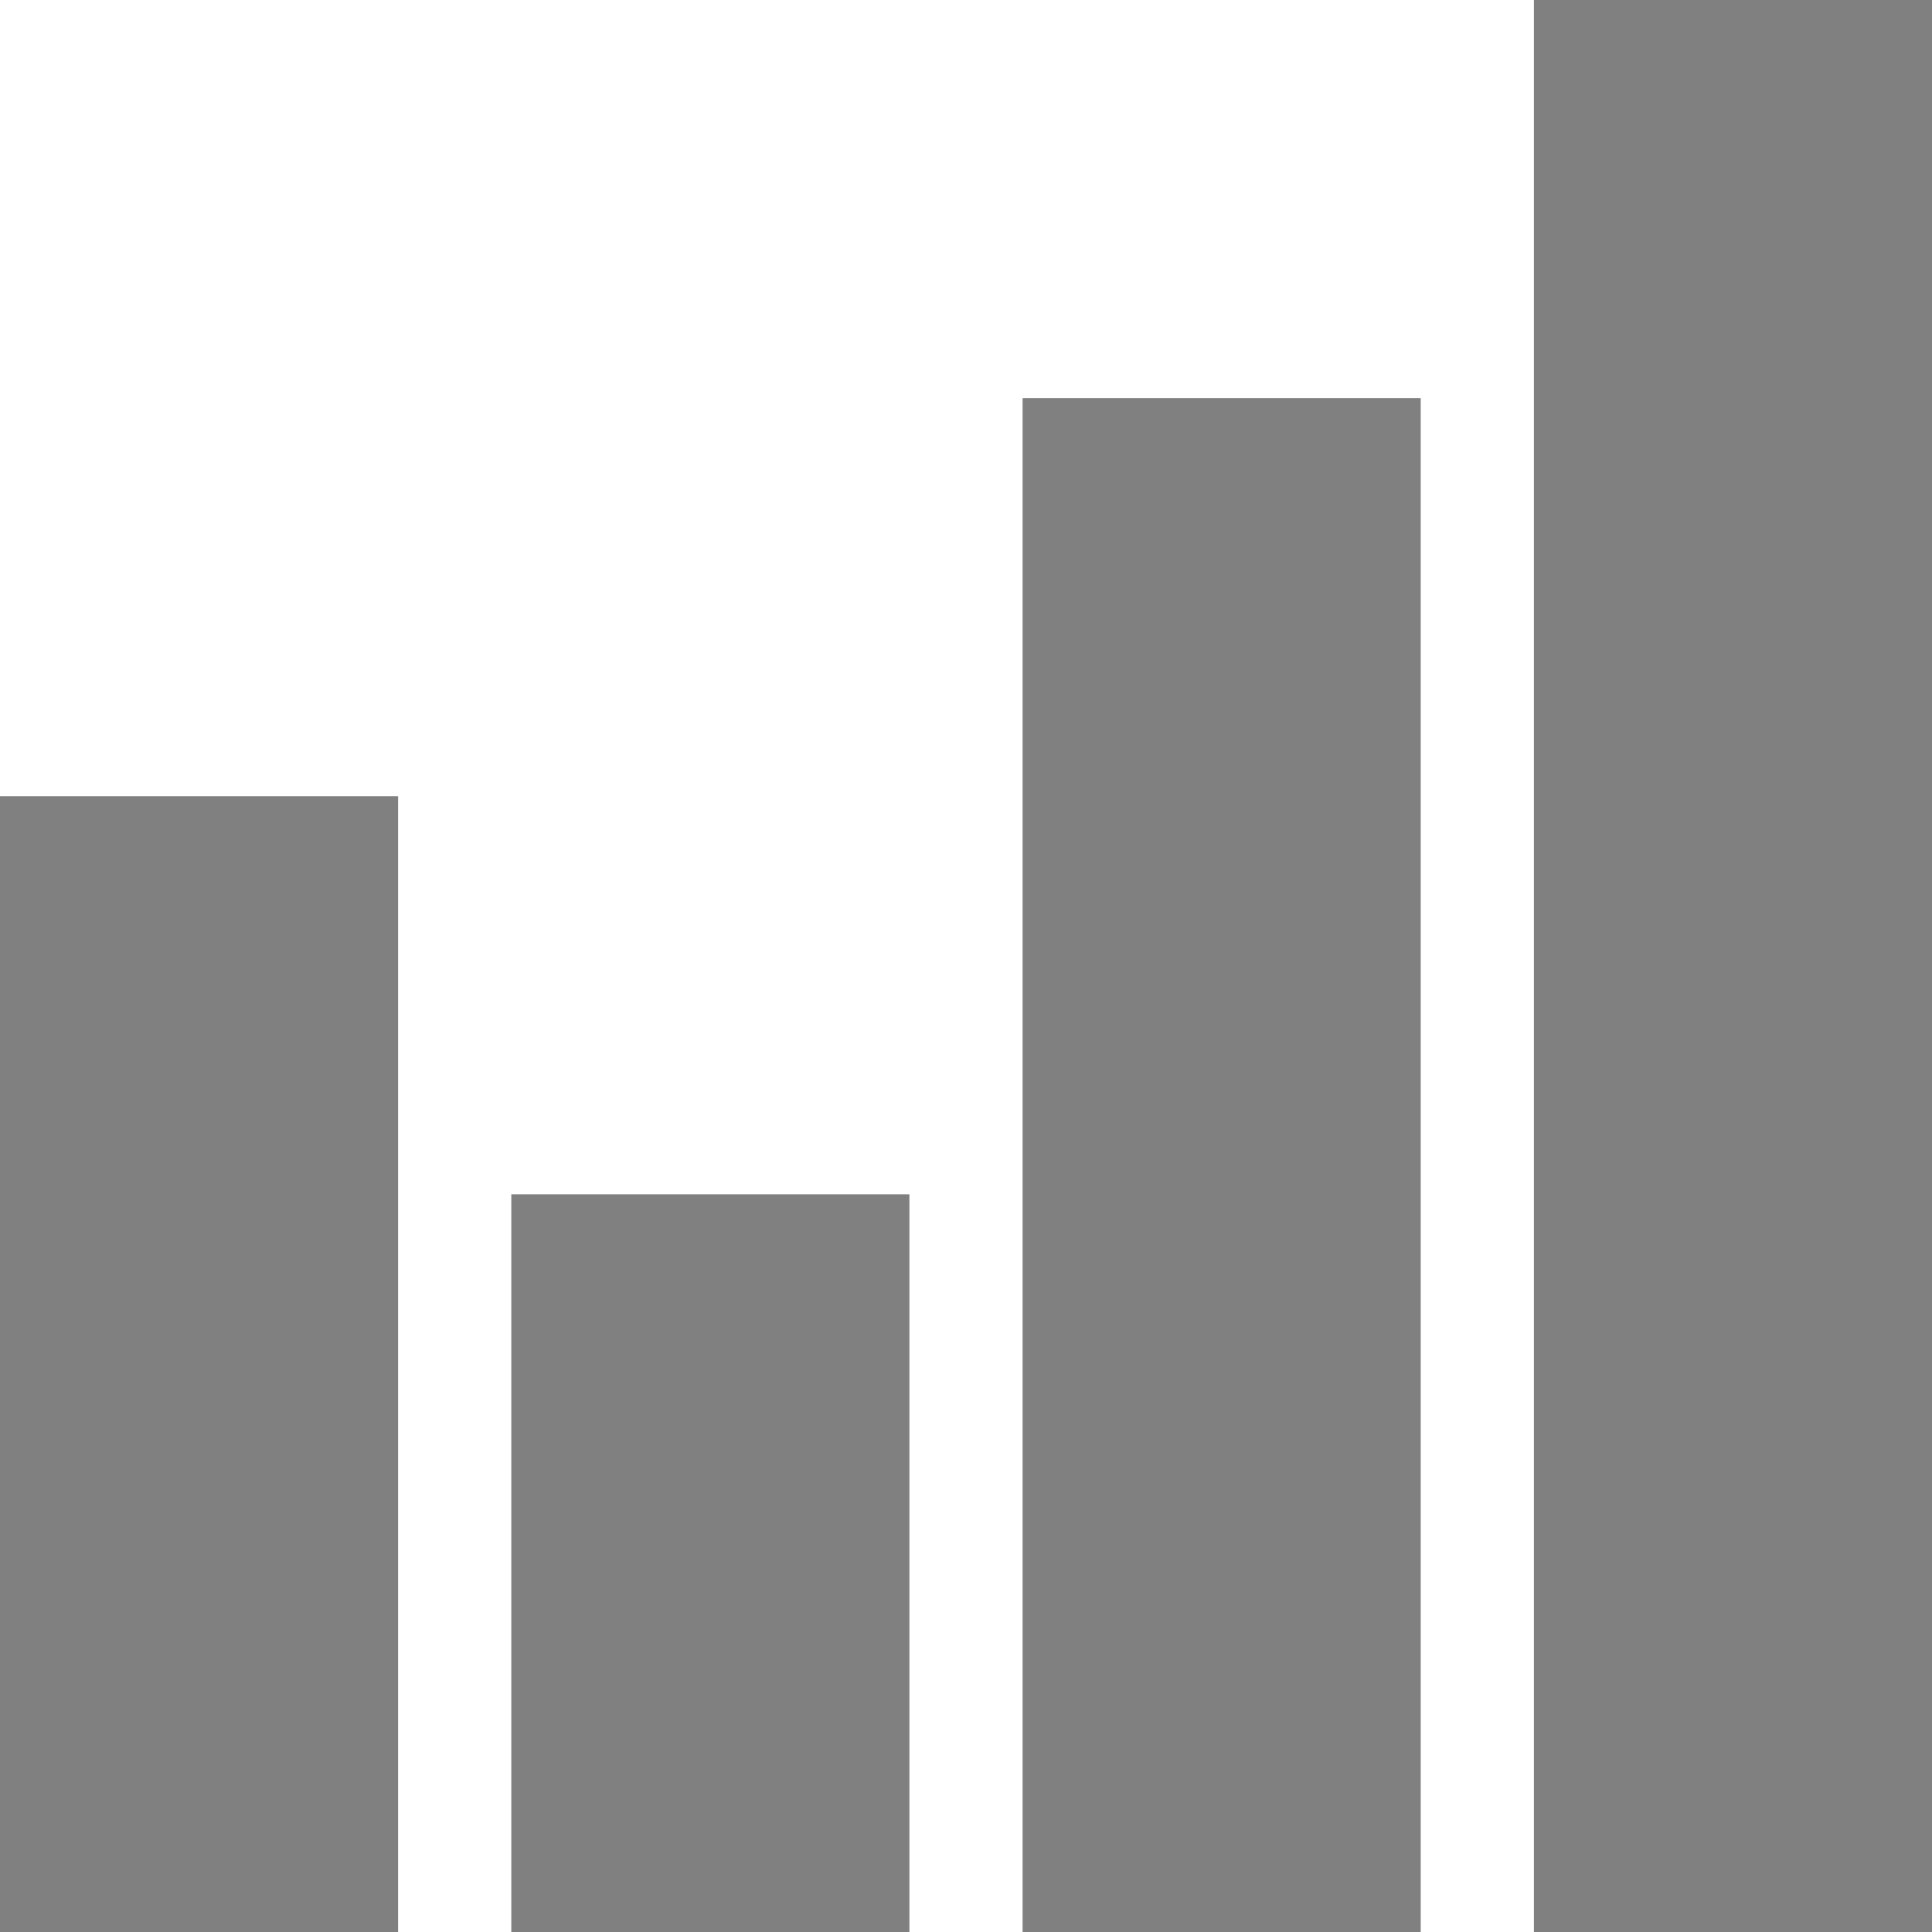 <?xml version="1.0" encoding="UTF-8" standalone="no"?>
<!-- Generator: Adobe Illustrator 19.0.0, SVG Export Plug-In . SVG Version: 6.00 Build 0)  -->

<svg
   xmlns:dc="http://purl.org/dc/elements/1.1/"
   xmlns:cc="http://creativecommons.org/ns#"
   xmlns:rdf="http://www.w3.org/1999/02/22-rdf-syntax-ns#"
   xmlns:svg="http://www.w3.org/2000/svg"
   xmlns="http://www.w3.org/2000/svg"
   xmlns:sodipodi="http://sodipodi.sourceforge.net/DTD/sodipodi-0.dtd"
   xmlns:inkscape="http://www.inkscape.org/namespaces/inkscape"
   version="1.1"
   id="Capa_1"
   x="0px"
   y="0px"
   viewBox="0 0 512 512"
   style="enable-background:new 0 0 512 512;"
   xml:space="preserve"
   inkscape:version="0.91 r13725"
   sodipodi:docname="متوسط الأسعار.svg"><defs
     id="defs41" /><sodipodi:namedview
     pagecolor="#ffffff"
     bordercolor="#666666"
     borderopacity="1"
     objecttolerance="10"
     gridtolerance="10"
     guidetolerance="10"
     inkscape:pageopacity="0"
     inkscape:pageshadow="2"
     inkscape:window-width="2560"
     inkscape:window-height="1377"
     id="namedview39"
     showgrid="false"
     inkscape:zoom="0.4609375"
     inkscape:cx="-730.0339"
     inkscape:cy="256"
     inkscape:window-x="-8"
     inkscape:window-y="-8"
     inkscape:window-maximized="1"
     inkscape:current-layer="Capa_1" /><g
     id="g9" /><g
     id="g11" /><g
     id="g13" /><g
     id="g15" /><g
     id="g17" /><g
     id="g19" /><g
     id="g21" /><g
     id="g23" /><g
     id="g25" /><g
     id="g27" /><g
     id="g29" /><g
     id="g31" /><g
     id="g33" /><g
     id="g35" /><g
     id="g37" /><g
     id="g8400"
     style="fill:#808080;fill-opacity:1"><path
       id="path8386"
       d="m 135.5,316.5 105.5,0 0,195.5 -105.5,0 z"
       inkscape:connector-curvature="0"
       style="fill:#808080;fill-opacity:1" /><path
       id="path8388"
       d="m 0,211 105.5,0 0,301 L 0,512 Z"
       inkscape:connector-curvature="0"
       style="fill:#808080;fill-opacity:1" /><path
       id="path8390"
       d="m 271,105.5 105.5,0 0,406.5 -105.5,0 z"
       inkscape:connector-curvature="0"
       style="fill:#808080;fill-opacity:1" /><path
       id="path8392"
       d="m 406.5,0 105.5,0 0,512 -105.5,0 z"
       inkscape:connector-curvature="0"
       style="fill:#808080;fill-opacity:1" /></g></svg>